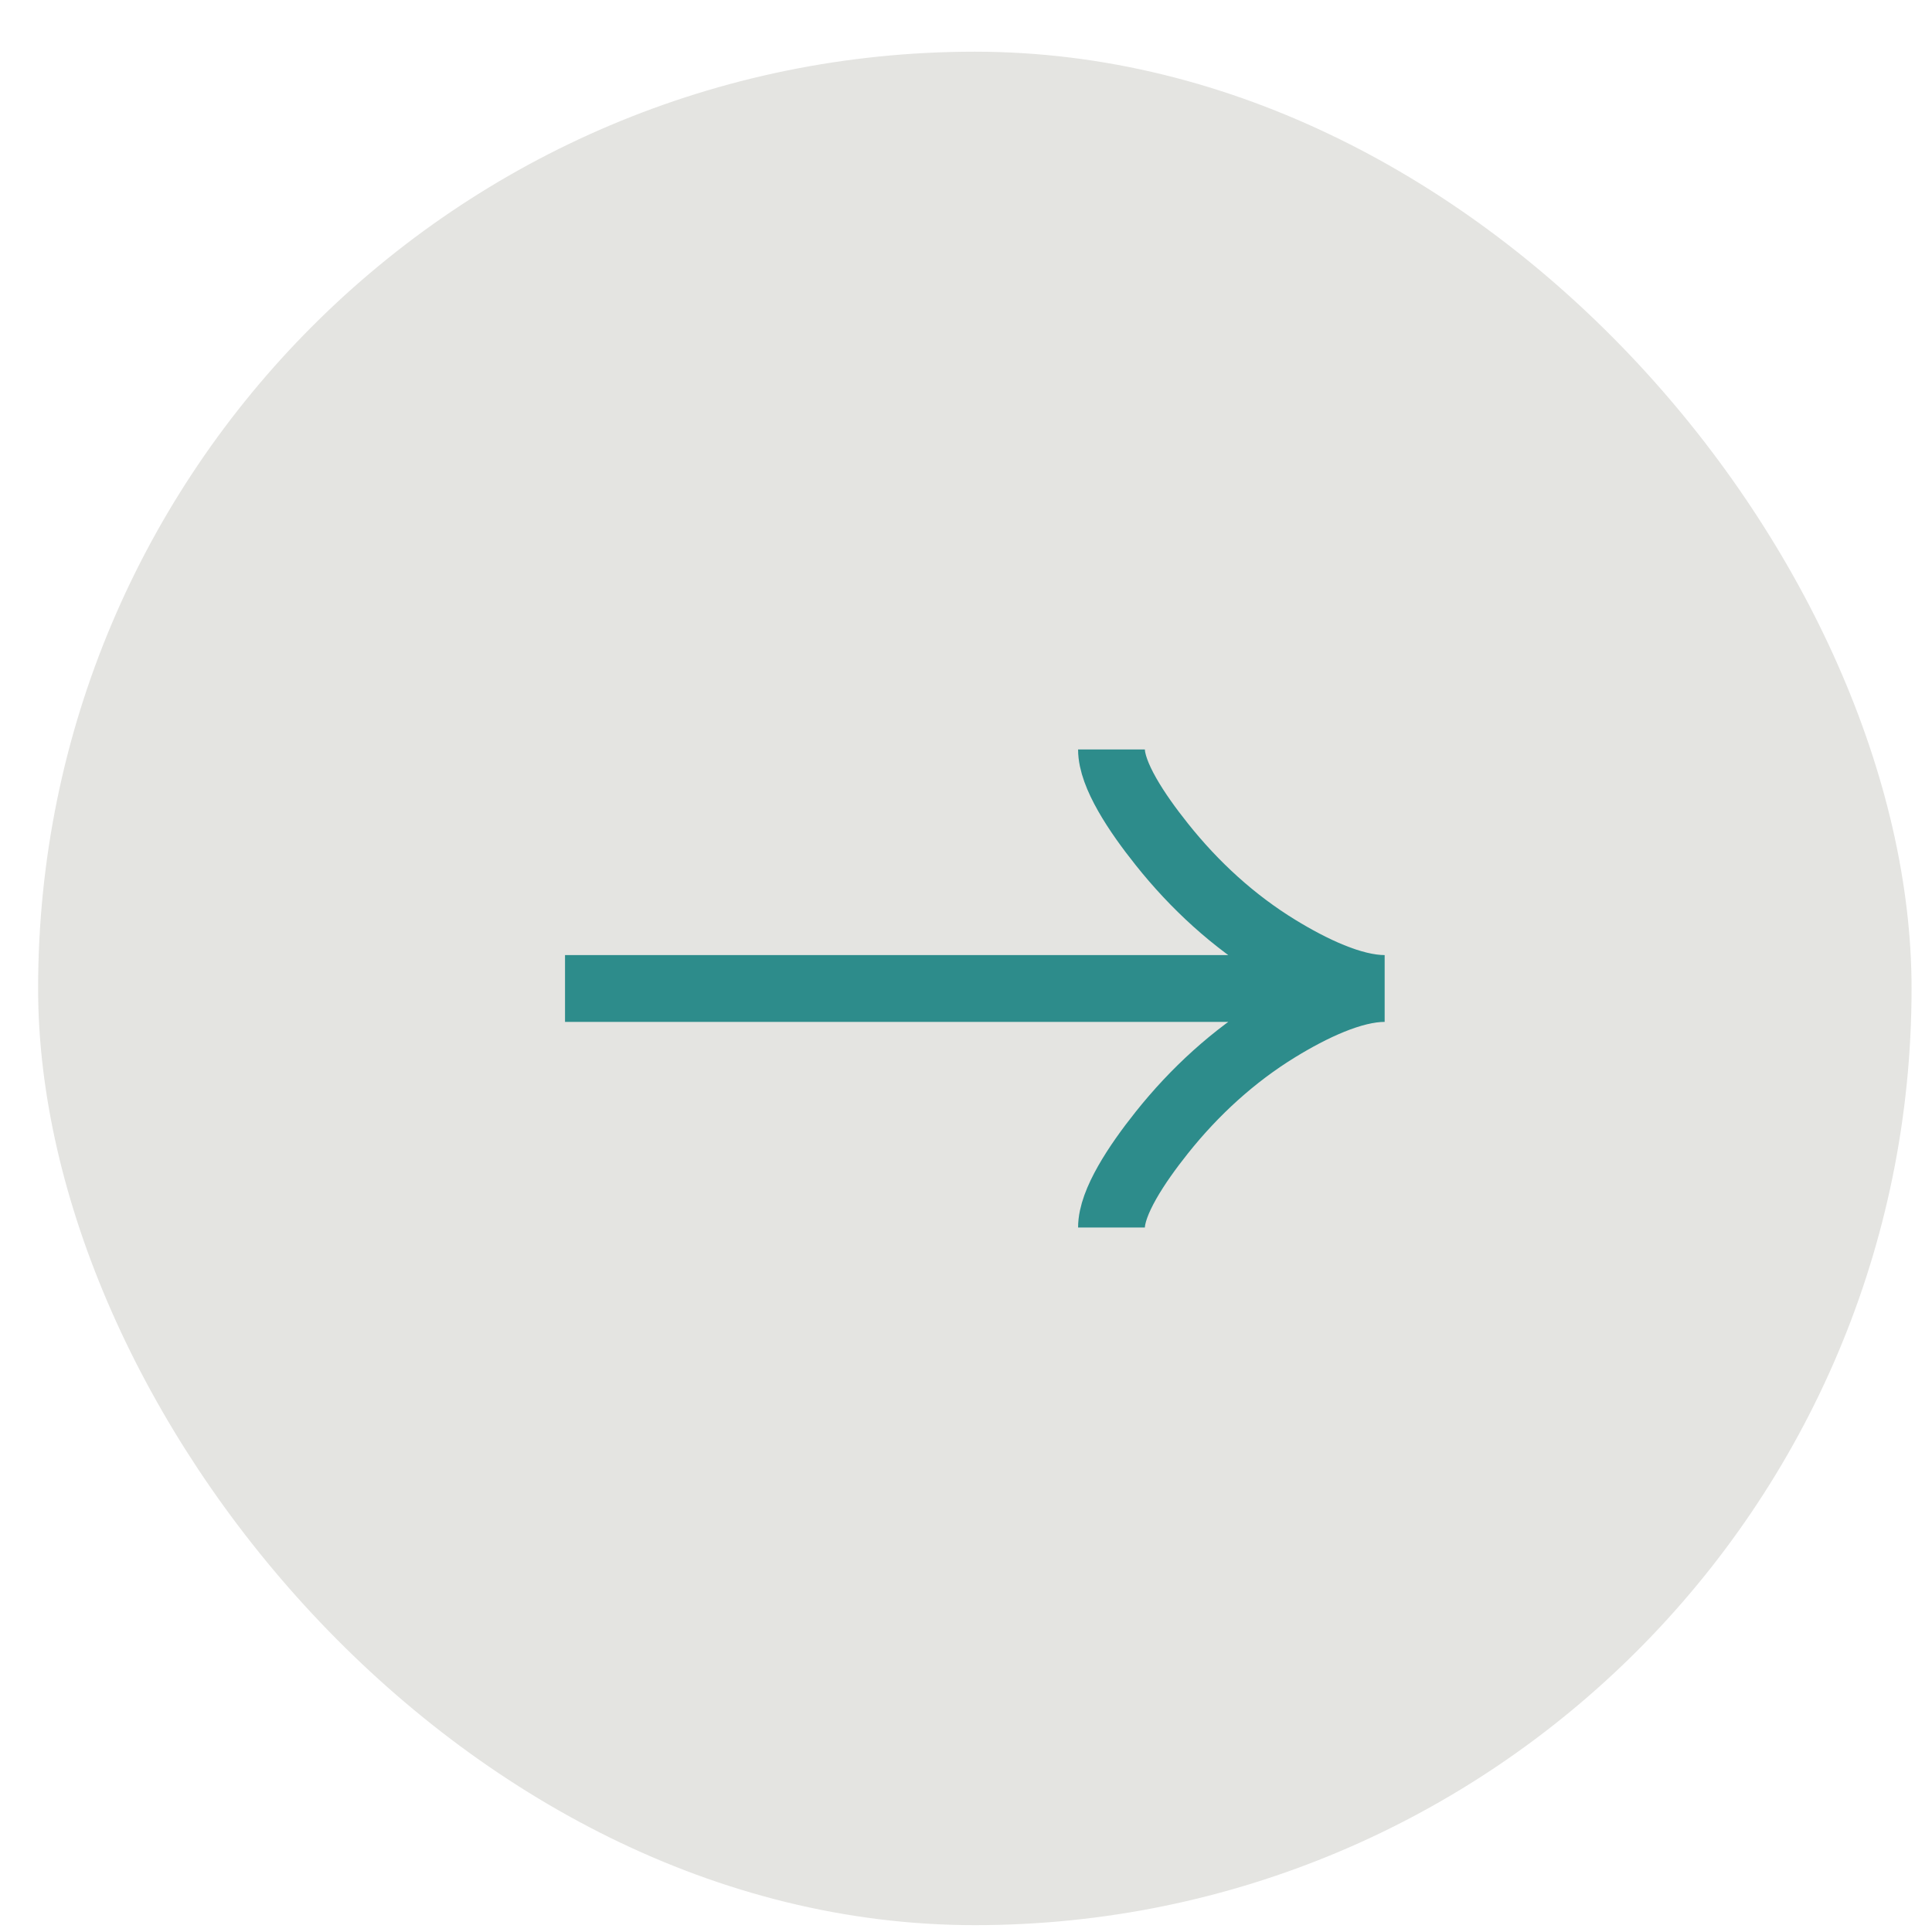 <svg width="33" height="33" viewBox="0 0 33 33" fill="none" xmlns="http://www.w3.org/2000/svg">
<rect x="0.651" y="0.883" width="32" height="32" rx="16" fill="#E4E4E1"/>
<g clip-path="url(#clip0_5437_7396)">
<path d="M18.985 12.801C18.985 13.234 19.412 13.88 19.845 14.422C20.402 15.122 21.067 15.733 21.829 16.199C22.401 16.549 23.094 16.884 23.651 16.884M23.651 16.884C23.094 16.884 22.4 17.22 21.829 17.569C21.067 18.036 20.402 18.646 19.845 19.345C19.412 19.888 18.985 20.536 18.985 20.967M23.651 16.884H9.651" stroke="#2D8C8B" stroke-width="1.141"/>
</g>
<defs>
<clipPath id="clip0_5437_7396">
<rect width="14" height="14" fill="white" transform="translate(9.651 9.883)"/>
</clipPath>
</defs>
</svg>
